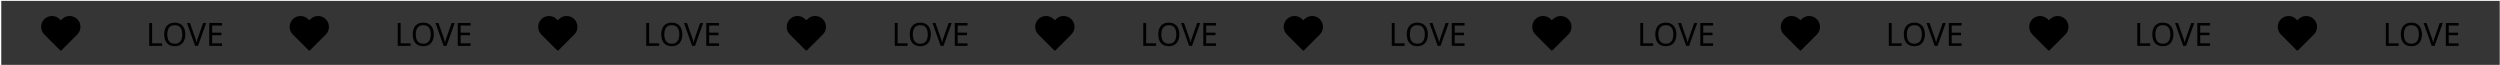 <?xml version="1.0" encoding="UTF-8"?> <svg xmlns="http://www.w3.org/2000/svg" width="2344" height="61" viewBox="0 0 2344 61" fill="none"> <g clip-path="url(#clip0_681_167)"> <rect width="2343" height="90" transform="matrix(1 0 5.3314e-05 1 1.188 -13.714)" fill="#353535"></rect> <path d="M71.734 18.683C70.883 17.832 69.872 17.156 68.76 16.695C67.647 16.234 66.455 15.997 65.251 15.997C64.047 15.997 62.854 16.234 61.742 16.695C60.63 17.156 59.619 17.832 58.768 18.683L57.001 20.45L55.234 18.683C53.515 16.964 51.183 15.998 48.751 15.998C46.319 15.998 43.987 16.964 42.268 18.683C40.548 20.403 39.582 22.735 39.583 25.167C39.583 27.598 40.549 29.93 42.268 31.65L44.035 33.417L57.002 46.383L69.968 33.417L71.735 31.65C72.587 30.799 73.262 29.788 73.723 28.676C74.184 27.563 74.421 26.371 74.421 25.167C74.421 23.962 74.184 22.77 73.723 21.658C73.262 20.545 72.586 19.535 71.734 18.683V18.683Z" fill="black" stroke="black" stroke-width="2" stroke-linecap="round" stroke-linejoin="round"></path> <path d="M139.913 42.999L139.914 21.579L142.614 21.579L142.613 40.599L151.973 40.6L151.973 43L139.913 42.999ZM173.75 32.26C173.75 33.92 173.54 35.43 173.12 36.79C172.7 38.13 172.07 39.29 171.23 40.27C170.409 41.25 169.379 42 168.139 42.52C166.919 43.04 165.499 43.3 163.879 43.3C162.199 43.3 160.739 43.04 159.499 42.52C158.259 41.98 157.229 41.23 156.41 40.27C155.59 39.29 154.98 38.12 154.58 36.76C154.18 35.4 153.98 33.89 153.98 32.23C153.98 30.03 154.34 28.11 155.06 26.47C155.78 24.83 156.87 23.55 158.33 22.63C159.81 21.71 161.67 21.25 163.91 21.25C166.05 21.25 167.85 21.71 169.31 22.63C170.77 23.53 171.87 24.81 172.61 26.47C173.37 28.11 173.75 30.04 173.75 32.26ZM156.83 32.26C156.83 34.06 157.08 35.61 157.58 36.91C158.08 38.21 158.85 39.21 159.89 39.91C160.95 40.61 162.28 40.96 163.88 40.96C165.5 40.96 166.82 40.61 167.84 39.91C168.88 39.21 169.65 38.21 170.15 36.91C170.65 35.61 170.9 34.06 170.9 32.26C170.9 29.56 170.34 27.45 169.22 25.93C168.1 24.39 166.33 23.62 163.91 23.62C162.29 23.62 160.95 23.97 159.89 24.67C158.85 25.35 158.08 26.34 157.58 27.64C157.08 28.92 156.83 30.46 156.83 32.26ZM193.295 21.58L185.644 43L182.944 43L175.295 21.58L178.115 21.58L182.944 35.32C183.164 35.9 183.354 36.46 183.514 37C183.674 37.54 183.814 38.06 183.934 38.56C184.074 39.04 184.194 39.52 184.294 40C184.394 39.52 184.504 39.03 184.624 38.53C184.764 38.03 184.914 37.51 185.074 36.97C185.254 36.43 185.444 35.86 185.644 35.26L190.445 21.58L193.295 21.58ZM208.162 43.001L196.192 43L196.193 21.58L208.163 21.581L208.163 23.951L198.893 23.951L198.893 30.64L207.623 30.641L207.623 32.981L198.893 32.98L198.892 40.63L208.162 40.631L208.162 43.001Z" fill="black"></path> <path d="M304.738 18.683C303.887 17.832 302.876 17.156 301.764 16.695C300.651 16.234 299.459 15.997 298.255 15.997C297.051 15.997 295.858 16.234 294.746 16.695C293.633 17.156 292.623 17.832 291.772 18.683L290.005 20.45L288.238 18.683C286.519 16.964 284.186 15.998 281.755 15.998C279.323 15.998 276.991 16.964 275.272 18.683C273.552 20.403 272.586 22.735 272.586 25.167C272.587 27.598 273.553 29.93 275.272 31.65L277.039 33.417L290.006 46.383L302.972 33.417L304.739 31.65C305.591 30.799 306.266 29.788 306.727 28.676C307.188 27.563 307.425 26.371 307.425 25.167C307.425 23.962 307.188 22.77 306.727 21.658C306.266 20.545 305.59 19.535 304.738 18.683V18.683Z" fill="black" stroke="black" stroke-width="2" stroke-linecap="round" stroke-linejoin="round"></path> <path d="M372.917 42.999L372.918 21.579L375.618 21.579L375.617 40.599L384.977 40.6L384.977 43L372.917 42.999ZM406.754 32.26C406.754 33.92 406.544 35.43 406.124 36.79C405.704 38.13 405.073 39.29 404.233 40.27C403.413 41.25 402.383 42 401.143 42.52C399.923 43.04 398.503 43.3 396.883 43.3C395.203 43.3 393.743 43.04 392.503 42.52C391.263 41.98 390.233 41.23 389.413 40.27C388.593 39.29 387.984 38.12 387.584 36.76C387.184 35.4 386.984 33.89 386.984 32.23C386.984 30.03 387.344 28.11 388.064 26.47C388.784 24.83 389.874 23.55 391.334 22.63C392.814 21.71 394.674 21.25 396.914 21.25C399.054 21.25 400.854 21.71 402.314 22.63C403.774 23.53 404.874 24.81 405.614 26.47C406.374 28.11 406.754 30.04 406.754 32.26ZM389.834 32.26C389.834 34.06 390.084 35.61 390.584 36.91C391.084 38.21 391.853 39.21 392.893 39.91C393.953 40.61 395.283 40.96 396.883 40.96C398.503 40.96 399.823 40.61 400.843 39.91C401.883 39.21 402.654 38.21 403.154 36.91C403.654 35.61 403.904 34.06 403.904 32.26C403.904 29.56 403.344 27.45 402.224 25.93C401.104 24.39 399.334 23.62 396.914 23.62C395.294 23.62 393.954 23.97 392.894 24.67C391.854 25.35 391.084 26.34 390.584 27.64C390.084 28.92 389.834 30.46 389.834 32.26ZM426.299 21.58L418.648 43L415.948 43L408.299 21.58L411.119 21.58L415.948 35.32C416.168 35.9 416.358 36.46 416.518 37C416.678 37.54 416.818 38.06 416.938 38.56C417.078 39.04 417.198 39.52 417.298 40C417.398 39.52 417.508 39.03 417.628 38.53C417.768 38.03 417.918 37.51 418.078 36.97C418.258 36.43 418.448 35.86 418.648 35.26L423.449 21.58L426.299 21.58ZM441.166 43.001L429.196 43L429.197 21.58L441.167 21.581L441.167 23.951L431.897 23.951L431.897 30.64L440.627 30.641L440.627 32.981L431.897 32.98L431.896 40.63L441.166 40.631L441.166 43.001Z" fill="black"></path> <path d="M537.742 18.683C536.891 17.832 535.88 17.156 534.768 16.695C533.655 16.234 532.463 15.997 531.259 15.997C530.055 15.997 528.862 16.234 527.75 16.695C526.637 17.156 525.627 17.832 524.775 18.683L523.009 20.45L521.242 18.683C519.523 16.964 517.19 15.998 514.759 15.998C512.327 15.998 509.995 16.964 508.275 18.683C506.556 20.403 505.59 22.735 505.59 25.167C505.59 27.598 506.557 29.93 508.276 31.65L510.043 33.417L523.01 46.383L535.976 33.417L537.743 31.65C538.594 30.799 539.27 29.788 539.731 28.676C540.192 27.563 540.429 26.371 540.429 25.167C540.429 23.962 540.191 22.77 539.73 21.658C539.269 20.545 538.594 19.535 537.742 18.683V18.683Z" fill="black" stroke="black" stroke-width="2" stroke-linecap="round" stroke-linejoin="round"></path> <path d="M605.921 42.999L605.922 21.579L608.622 21.579L608.621 40.599L617.981 40.6L617.981 43L605.921 42.999ZM639.758 32.26C639.758 33.92 639.548 35.43 639.128 36.79C638.707 38.13 638.077 39.29 637.237 40.27C636.417 41.25 635.387 42 634.147 42.52C632.927 43.04 631.507 43.3 629.887 43.3C628.207 43.3 626.747 43.04 625.507 42.52C624.267 41.98 623.237 41.23 622.417 40.27C621.597 39.29 620.987 38.12 620.588 36.76C620.188 35.4 619.988 33.89 619.988 32.23C619.988 30.03 620.348 28.11 621.068 26.47C621.788 24.83 622.878 23.55 624.338 22.63C625.818 21.71 627.678 21.25 629.918 21.25C632.058 21.25 633.858 21.71 635.318 22.63C636.778 23.53 637.878 24.81 638.618 26.47C639.378 28.11 639.758 30.04 639.758 32.26ZM622.838 32.26C622.838 34.06 623.088 35.61 623.588 36.91C624.087 38.21 624.857 39.21 625.897 39.91C626.957 40.61 628.287 40.96 629.887 40.96C631.507 40.96 632.827 40.61 633.847 39.91C634.887 39.21 635.657 38.21 636.158 36.91C636.658 35.61 636.908 34.06 636.908 32.26C636.908 29.56 636.348 27.45 635.228 25.93C634.108 24.39 632.338 23.62 629.918 23.62C628.298 23.62 626.958 23.97 625.898 24.67C624.858 25.35 624.088 26.34 623.588 27.64C623.088 28.92 622.838 30.46 622.838 32.26ZM659.303 21.58L651.652 43L648.952 43L641.303 21.58L644.123 21.58L648.952 35.32C649.172 35.9 649.362 36.46 649.522 37C649.682 37.54 649.822 38.06 649.942 38.56C650.082 39.04 650.202 39.52 650.302 40C650.402 39.52 650.512 39.03 650.632 38.53C650.772 38.03 650.922 37.51 651.082 36.97C651.262 36.43 651.452 35.86 651.652 35.26L656.453 21.58L659.303 21.58ZM674.17 43.001L662.2 43L662.201 21.58L674.171 21.581L674.171 23.951L664.901 23.951L664.901 30.64L673.631 30.641L673.631 32.981L664.901 32.98L664.9 40.63L674.17 40.631L674.17 43.001Z" fill="black"></path> <path d="M770.746 18.683C769.895 17.832 768.884 17.156 767.772 16.695C766.659 16.234 765.467 15.997 764.263 15.997C763.058 15.997 761.866 16.234 760.754 16.695C759.641 17.156 758.631 17.832 757.779 18.683L756.013 20.45L754.246 18.683C752.526 16.964 750.194 15.998 747.763 15.998C745.331 15.998 742.999 16.964 741.279 18.683C739.56 20.403 738.594 22.735 738.594 25.167C738.594 27.598 739.56 29.93 741.28 31.65L743.047 33.417L756.014 46.383L768.98 33.417L770.747 31.65C771.598 30.799 772.274 29.788 772.735 28.676C773.196 27.563 773.433 26.371 773.433 25.167C773.433 23.962 773.195 22.77 772.734 21.658C772.273 20.545 771.598 19.535 770.746 18.683V18.683Z" fill="black" stroke="black" stroke-width="2" stroke-linecap="round" stroke-linejoin="round"></path> <path d="M838.925 42.999L838.926 21.579L841.626 21.579L841.625 40.599L850.985 40.6L850.985 43L838.925 42.999ZM872.762 32.26C872.762 33.92 872.551 35.43 872.131 36.79C871.711 38.13 871.081 39.29 870.241 40.27C869.421 41.25 868.391 42 867.151 42.52C865.931 43.04 864.511 43.3 862.891 43.3C861.211 43.3 859.751 43.04 858.511 42.52C857.271 41.98 856.241 41.23 855.421 40.27C854.601 39.29 853.991 38.12 853.591 36.76C853.191 35.4 852.992 33.89 852.992 32.23C852.992 30.03 853.352 28.11 854.072 26.47C854.792 24.83 855.882 23.55 857.342 22.63C858.822 21.71 860.682 21.25 862.922 21.25C865.062 21.25 866.862 21.71 868.322 22.63C869.782 23.53 870.882 24.81 871.622 26.47C872.382 28.11 872.762 30.04 872.762 32.26ZM855.842 32.26C855.842 34.06 856.091 35.61 856.591 36.91C857.091 38.21 857.861 39.21 858.901 39.91C859.961 40.61 861.291 40.96 862.891 40.96C864.511 40.96 865.831 40.61 866.851 39.91C867.891 39.21 868.661 38.21 869.161 36.91C869.661 35.61 869.912 34.06 869.912 32.26C869.912 29.56 869.352 27.45 868.232 25.93C867.112 24.39 865.342 23.62 862.922 23.62C861.302 23.62 859.962 23.97 858.902 24.67C857.862 25.35 857.092 26.34 856.592 27.64C856.092 28.92 855.842 30.46 855.842 32.26ZM892.307 21.58L884.656 43L881.956 43L874.307 21.58L877.127 21.58L881.956 35.32C882.176 35.9 882.366 36.46 882.526 37C882.686 37.54 882.826 38.06 882.946 38.56C883.086 39.04 883.206 39.52 883.306 40C883.406 39.52 883.516 39.03 883.636 38.53C883.776 38.03 883.926 37.51 884.086 36.97C884.266 36.43 884.456 35.86 884.656 35.26L889.457 21.58L892.307 21.58ZM907.174 43.001L895.204 43L895.205 21.58L907.175 21.581L907.175 23.951L897.905 23.951L897.905 30.64L906.635 30.641L906.634 32.981L897.904 32.98L897.904 40.63L907.174 40.631L907.174 43.001Z" fill="black"></path> <path d="M1003.75 18.683C1002.9 17.832 1001.89 17.156 1000.77 16.695C999.662 16.234 998.47 15.997 997.266 15.997C996.062 15.997 994.87 16.234 993.757 16.695C992.645 17.156 991.634 17.832 990.783 18.683L989.016 20.45L987.249 18.683C985.53 16.964 983.198 15.998 980.766 15.998C978.334 15.998 976.002 16.964 974.283 18.683C972.563 20.403 971.598 22.735 971.598 25.167C971.598 27.598 972.564 29.93 974.283 31.65L976.05 33.417L989.018 46.383L1001.98 33.417L1003.75 31.65C1004.6 30.799 1005.28 29.788 1005.74 28.676C1006.2 27.563 1006.44 26.371 1006.44 25.167C1006.44 23.962 1006.2 22.77 1005.74 21.658C1005.28 20.545 1004.6 19.535 1003.75 18.683V18.683Z" fill="black" stroke="black" stroke-width="2" stroke-linecap="round" stroke-linejoin="round"></path> <path d="M1071.93 42.999L1071.93 21.579L1074.63 21.579L1074.63 40.599L1083.99 40.6L1083.99 43L1071.93 42.999ZM1105.77 32.26C1105.76 33.92 1105.55 35.43 1105.13 36.79C1104.71 38.13 1104.08 39.29 1103.24 40.27C1102.42 41.25 1101.39 42 1100.15 42.52C1098.93 43.04 1097.51 43.3 1095.89 43.3C1094.21 43.3 1092.75 43.04 1091.51 42.52C1090.27 41.98 1089.24 41.23 1088.42 40.27C1087.6 39.29 1086.99 38.12 1086.59 36.76C1086.19 35.4 1085.99 33.89 1086 32.23C1086 30.03 1086.36 28.11 1087.08 26.47C1087.8 24.83 1088.89 23.55 1090.35 22.63C1091.83 21.71 1093.69 21.25 1095.93 21.25C1098.07 21.25 1099.87 21.71 1101.33 22.63C1102.79 23.53 1103.89 24.81 1104.63 26.47C1105.39 28.11 1105.77 30.04 1105.77 32.26ZM1088.85 32.26C1088.84 34.06 1089.09 35.61 1089.59 36.91C1090.09 38.21 1090.86 39.21 1091.9 39.91C1092.96 40.61 1094.29 40.96 1095.89 40.96C1097.51 40.96 1098.83 40.61 1099.85 39.91C1100.89 39.21 1101.66 38.21 1102.16 36.91C1102.66 35.61 1102.91 34.06 1102.92 32.26C1102.92 29.56 1102.36 27.45 1101.24 25.93C1100.12 24.39 1098.35 23.62 1095.93 23.62C1094.31 23.62 1092.97 23.97 1091.91 24.67C1090.87 25.35 1090.1 26.34 1089.6 27.64C1089.1 28.92 1088.85 30.46 1088.85 32.26ZM1125.31 21.58L1117.66 43L1114.96 43L1107.31 21.58L1110.13 21.58L1114.96 35.32C1115.18 35.9 1115.37 36.46 1115.53 37C1115.69 37.54 1115.83 38.06 1115.95 38.56C1116.09 39.04 1116.21 39.52 1116.31 40C1116.41 39.52 1116.52 39.03 1116.64 38.53C1116.78 38.03 1116.93 37.51 1117.09 36.97C1117.27 36.43 1117.46 35.86 1117.66 35.26L1122.46 21.58L1125.31 21.58ZM1140.18 43.001L1128.21 43L1128.21 21.58L1140.18 21.581L1140.18 23.951L1130.91 23.951L1130.91 30.64L1139.64 30.641L1139.64 32.981L1130.91 32.98L1130.91 40.63L1140.18 40.631L1140.18 43.001Z" fill="black"></path> <path d="M1236.75 18.683C1235.9 17.832 1234.89 17.156 1233.78 16.695C1232.67 16.234 1231.47 15.997 1230.27 15.997C1229.07 15.997 1227.87 16.234 1226.76 16.695C1225.65 17.156 1224.64 17.832 1223.79 18.683L1222.02 20.45L1220.25 18.683C1218.53 16.964 1216.2 15.998 1213.77 15.998C1211.34 15.998 1209.01 16.964 1207.29 18.683C1205.57 20.403 1204.6 22.735 1204.6 25.167C1204.6 27.598 1205.57 29.93 1207.29 31.65L1209.05 33.417L1222.02 46.383L1234.99 33.417L1236.75 31.65C1237.61 30.799 1238.28 29.788 1238.74 28.676C1239.2 27.563 1239.44 26.371 1239.44 25.167C1239.44 23.962 1239.2 22.77 1238.74 21.658C1238.28 20.545 1237.61 19.535 1236.75 18.683V18.683Z" fill="black" stroke="black" stroke-width="2" stroke-linecap="round" stroke-linejoin="round"></path> <path d="M1304.93 42.999L1304.93 21.579L1307.63 21.579L1307.63 40.599L1316.99 40.6L1316.99 43L1304.93 42.999ZM1338.77 32.26C1338.77 33.92 1338.56 35.43 1338.14 36.79C1337.72 38.13 1337.09 39.29 1336.25 40.27C1335.43 41.25 1334.4 42 1333.16 42.52C1331.94 43.04 1330.52 43.3 1328.9 43.3C1327.22 43.3 1325.76 43.04 1324.52 42.52C1323.28 41.98 1322.25 41.23 1321.43 40.27C1320.61 39.29 1320 38.12 1319.6 36.76C1319.2 35.4 1319 33.89 1319 32.23C1319 30.03 1319.36 28.11 1320.08 26.47C1320.8 24.83 1321.89 23.55 1323.35 22.63C1324.83 21.71 1326.69 21.25 1328.93 21.25C1331.07 21.25 1332.87 21.71 1334.33 22.63C1335.79 23.53 1336.89 24.81 1337.63 26.47C1338.39 28.11 1338.77 30.04 1338.77 32.26ZM1321.85 32.26C1321.85 34.06 1322.1 35.61 1322.6 36.91C1323.1 38.21 1323.87 39.21 1324.91 39.91C1325.97 40.61 1327.3 40.96 1328.9 40.96C1330.52 40.96 1331.84 40.61 1332.86 39.91C1333.9 39.21 1334.67 38.21 1335.17 36.91C1335.67 35.61 1335.92 34.06 1335.92 32.26C1335.92 29.56 1335.36 27.45 1334.24 25.93C1333.12 24.39 1331.35 23.62 1328.93 23.62C1327.31 23.62 1325.97 23.97 1324.91 24.67C1323.87 25.35 1323.1 26.34 1322.6 27.64C1322.1 28.92 1321.85 30.46 1321.85 32.26ZM1358.31 21.58L1350.66 43L1347.96 43L1340.31 21.58L1343.13 21.58L1347.96 35.32C1348.18 35.9 1348.37 36.46 1348.53 37C1348.69 37.54 1348.83 38.06 1348.95 38.56C1349.09 39.04 1349.21 39.52 1349.31 40C1349.41 39.52 1349.52 39.03 1349.64 38.53C1349.78 38.03 1349.93 37.51 1350.09 36.97C1350.27 36.43 1350.46 35.86 1350.66 35.26L1355.46 21.58L1358.31 21.58ZM1373.18 43.001L1361.21 43L1361.21 21.58L1373.18 21.581L1373.18 23.951L1363.91 23.951L1363.91 30.64L1372.64 30.641L1372.64 32.981L1363.91 32.98L1363.91 40.63L1373.18 40.631L1373.18 43.001Z" fill="black"></path> <path d="M1469.76 18.683C1468.91 17.832 1467.9 17.156 1466.78 16.695C1465.67 16.234 1464.48 15.997 1463.27 15.997C1462.07 15.997 1460.88 16.234 1459.76 16.695C1458.65 17.156 1457.64 17.832 1456.79 18.683L1455.02 20.45L1453.26 18.683C1451.54 16.964 1449.21 15.998 1446.77 15.998C1444.34 15.998 1442.01 16.964 1440.29 18.683C1438.57 20.403 1437.61 22.735 1437.61 25.167C1437.61 27.598 1438.57 29.93 1440.29 31.65L1442.06 33.417L1455.03 46.383L1467.99 33.417L1469.76 31.65C1470.61 30.799 1471.29 29.788 1471.75 28.676C1472.21 27.563 1472.44 26.371 1472.44 25.167C1472.44 23.962 1472.21 22.77 1471.75 21.658C1471.28 20.545 1470.61 19.535 1469.76 18.683V18.683Z" fill="black" stroke="black" stroke-width="2" stroke-linecap="round" stroke-linejoin="round"></path> <path d="M1537.94 42.999L1537.94 21.579L1540.64 21.579L1540.64 40.599L1550 40.6L1550 43L1537.94 42.999ZM1571.77 32.26C1571.77 33.92 1571.56 35.43 1571.14 36.79C1570.72 38.13 1570.09 39.29 1569.25 40.27C1568.43 41.25 1567.4 42 1566.16 42.52C1564.94 43.04 1563.52 43.3 1561.9 43.3C1560.22 43.3 1558.76 43.04 1557.52 42.52C1556.28 41.98 1555.25 41.23 1554.43 40.27C1553.61 39.29 1553 38.12 1552.6 36.76C1552.2 35.4 1552 33.89 1552 32.23C1552 30.03 1552.36 28.11 1553.08 26.47C1553.8 24.83 1554.89 23.55 1556.35 22.63C1557.83 21.71 1559.69 21.25 1561.93 21.25C1564.07 21.25 1565.87 21.71 1567.33 22.63C1568.79 23.53 1569.89 24.81 1570.63 26.47C1571.39 28.11 1571.77 30.04 1571.77 32.26ZM1554.85 32.26C1554.85 34.06 1555.1 35.61 1555.6 36.91C1556.1 38.21 1556.87 39.21 1557.91 39.91C1558.97 40.61 1560.3 40.96 1561.9 40.96C1563.52 40.96 1564.84 40.61 1565.86 39.91C1566.9 39.21 1567.67 38.21 1568.17 36.91C1568.67 35.61 1568.92 34.06 1568.92 32.26C1568.92 29.56 1568.36 27.45 1567.24 25.93C1566.12 24.39 1564.35 23.62 1561.93 23.62C1560.31 23.62 1558.97 23.97 1557.91 24.67C1556.87 25.35 1556.1 26.34 1555.6 27.64C1555.1 28.92 1554.85 30.46 1554.85 32.26ZM1591.32 21.58L1583.67 43L1580.97 43L1573.32 21.58L1576.14 21.58L1580.97 35.32C1581.19 35.9 1581.38 36.46 1581.54 37C1581.7 37.54 1581.84 38.06 1581.96 38.56C1582.1 39.04 1582.22 39.52 1582.32 40C1582.42 39.52 1582.53 39.03 1582.65 38.53C1582.79 38.03 1582.94 37.51 1583.1 36.97C1583.28 36.43 1583.47 35.86 1583.67 35.26L1588.47 21.58L1591.32 21.58ZM1606.19 43.001L1594.22 43L1594.22 21.58L1606.19 21.581L1606.19 23.951L1596.92 23.951L1596.92 30.64L1605.65 30.641L1605.65 32.981L1596.92 32.98L1596.92 40.63L1606.19 40.631L1606.19 43.001Z" fill="black"></path> <path d="M1702.76 18.683C1701.91 17.832 1700.9 17.156 1699.79 16.695C1698.67 16.234 1697.48 15.997 1696.28 15.997C1695.07 15.997 1693.88 16.234 1692.77 16.695C1691.66 17.156 1690.65 17.832 1689.79 18.683L1688.03 20.45L1686.26 18.683C1684.54 16.964 1682.21 15.998 1679.78 15.998C1677.35 15.998 1675.01 16.964 1673.29 18.683C1671.58 20.403 1670.61 22.735 1670.61 25.167C1670.61 27.598 1671.58 29.93 1673.3 31.65L1675.06 33.417L1688.03 46.383L1701 33.417L1702.76 31.65C1703.61 30.799 1704.29 29.788 1704.75 28.676C1705.21 27.563 1705.45 26.371 1705.45 25.167C1705.45 23.962 1705.21 22.77 1704.75 21.658C1704.29 20.545 1703.61 19.535 1702.76 18.683V18.683Z" fill="black" stroke="black" stroke-width="2" stroke-linecap="round" stroke-linejoin="round"></path> <path d="M1770.94 42.999L1770.94 21.579L1773.64 21.579L1773.64 40.599L1783 40.6L1783 43L1770.94 42.999ZM1804.78 32.26C1804.78 33.92 1804.57 35.43 1804.15 36.79C1803.73 38.13 1803.1 39.29 1802.26 40.27C1801.44 41.25 1800.41 42 1799.17 42.52C1797.95 43.04 1796.53 43.3 1794.91 43.3C1793.23 43.3 1791.77 43.04 1790.53 42.52C1789.29 41.98 1788.26 41.23 1787.44 40.27C1786.62 39.29 1786.01 38.12 1785.61 36.76C1785.21 35.4 1785.01 33.89 1785.01 32.23C1785.01 30.03 1785.37 28.11 1786.09 26.47C1786.81 24.83 1787.9 23.55 1789.36 22.63C1790.84 21.71 1792.7 21.25 1794.94 21.25C1797.08 21.25 1798.88 21.71 1800.34 22.63C1801.8 23.53 1802.9 24.81 1803.64 26.47C1804.4 28.11 1804.78 30.04 1804.78 32.26ZM1787.86 32.26C1787.86 34.06 1788.11 35.61 1788.61 36.91C1789.11 38.21 1789.88 39.21 1790.92 39.91C1791.98 40.61 1793.31 40.96 1794.91 40.96C1796.53 40.96 1797.85 40.61 1798.87 39.91C1799.91 39.21 1800.68 38.21 1801.18 36.91C1801.68 35.61 1801.93 34.06 1801.93 32.26C1801.93 29.56 1801.37 27.45 1800.25 25.93C1799.13 24.39 1797.36 23.62 1794.94 23.62C1793.32 23.62 1791.98 23.97 1790.92 24.67C1789.88 25.35 1789.11 26.34 1788.61 27.64C1788.11 28.92 1787.86 30.46 1787.86 32.26ZM1824.32 21.58L1816.67 43L1813.97 43L1806.32 21.58L1809.14 21.58L1813.97 35.32C1814.19 35.9 1814.38 36.46 1814.54 37C1814.7 37.54 1814.84 38.06 1814.96 38.56C1815.1 39.04 1815.22 39.52 1815.32 40C1815.42 39.52 1815.53 39.03 1815.65 38.53C1815.79 38.03 1815.94 37.51 1816.1 36.97C1816.28 36.43 1816.47 35.86 1816.67 35.26L1821.47 21.58L1824.32 21.58ZM1839.19 43.001L1827.22 43L1827.22 21.58L1839.19 21.581L1839.19 23.951L1829.92 23.951L1829.92 30.64L1838.65 30.641L1838.65 32.981L1829.92 32.98L1829.92 40.63L1839.19 40.631L1839.19 43.001Z" fill="black"></path> <path d="M1935.76 18.683C1934.91 17.832 1933.9 17.156 1932.79 16.695C1931.68 16.234 1930.49 15.997 1929.28 15.997C1928.08 15.997 1926.88 16.234 1925.77 16.695C1924.66 17.156 1923.65 17.832 1922.8 18.683L1921.03 20.45L1919.26 18.683C1917.55 16.964 1915.21 15.998 1912.78 15.998C1910.35 15.998 1908.02 16.964 1906.3 18.683C1904.58 20.403 1903.61 22.735 1903.61 25.167C1903.61 27.598 1904.58 29.93 1906.3 31.65L1908.07 33.417L1921.03 46.383L1934 33.417L1935.77 31.65C1936.62 30.799 1937.29 29.788 1937.75 28.676C1938.21 27.563 1938.45 26.371 1938.45 25.167C1938.45 23.962 1938.21 22.77 1937.75 21.658C1937.29 20.545 1936.62 19.535 1935.76 18.683V18.683Z" fill="black" stroke="black" stroke-width="2" stroke-linecap="round" stroke-linejoin="round"></path> <path d="M2003.94 42.999L2003.94 21.579L2006.64 21.579L2006.64 40.599L2016 40.6L2016 43L2003.94 42.999ZM2037.78 32.26C2037.78 33.92 2037.57 35.43 2037.15 36.79C2036.73 38.13 2036.1 39.29 2035.26 40.27C2034.44 41.25 2033.41 42 2032.17 42.52C2030.95 43.04 2029.53 43.3 2027.91 43.3C2026.23 43.3 2024.77 43.04 2023.53 42.52C2022.29 41.98 2021.26 41.23 2020.44 40.27C2019.62 39.29 2019.01 38.12 2018.61 36.76C2018.21 35.4 2018.01 33.89 2018.01 32.23C2018.01 30.03 2018.37 28.11 2019.09 26.47C2019.81 24.83 2020.9 23.55 2022.36 22.63C2023.84 21.71 2025.7 21.25 2027.94 21.25C2030.08 21.25 2031.88 21.71 2033.34 22.63C2034.8 23.53 2035.9 24.81 2036.64 26.47C2037.4 28.11 2037.78 30.04 2037.78 32.26ZM2020.86 32.26C2020.86 34.06 2021.11 35.61 2021.61 36.91C2022.11 38.21 2022.88 39.21 2023.92 39.91C2024.98 40.61 2026.31 40.96 2027.91 40.96C2029.53 40.96 2030.85 40.61 2031.87 39.91C2032.91 39.21 2033.68 38.21 2034.18 36.91C2034.68 35.61 2034.93 34.06 2034.93 32.26C2034.93 29.56 2034.37 27.45 2033.25 25.93C2032.13 24.39 2030.36 23.62 2027.94 23.62C2026.32 23.62 2024.98 23.97 2023.92 24.67C2022.88 25.35 2022.11 26.34 2021.61 27.64C2021.11 28.92 2020.86 30.46 2020.86 32.26ZM2057.33 21.58L2049.67 43L2046.97 43L2039.33 21.58L2042.15 21.58L2046.97 35.32C2047.19 35.9 2047.38 36.46 2047.54 37C2047.7 37.54 2047.84 38.06 2047.96 38.56C2048.1 39.04 2048.22 39.52 2048.32 40C2048.42 39.52 2048.53 39.03 2048.65 38.53C2048.79 38.03 2048.94 37.51 2049.1 36.97C2049.28 36.43 2049.47 35.86 2049.67 35.26L2054.48 21.58L2057.33 21.58ZM2072.19 43.001L2060.22 43L2060.22 21.58L2072.19 21.581L2072.19 23.951L2062.92 23.951L2062.92 30.64L2071.65 30.641L2071.65 32.981L2062.92 32.98L2062.92 40.63L2072.19 40.631L2072.19 43.001Z" fill="black"></path> <path d="M2168.77 18.683C2167.92 17.832 2166.91 17.156 2165.79 16.695C2164.68 16.234 2163.49 15.997 2162.29 15.997C2161.08 15.997 2159.89 16.234 2158.78 16.695C2157.66 17.156 2156.65 17.832 2155.8 18.683L2154.04 20.45L2152.27 18.683C2150.55 16.964 2148.22 15.998 2145.79 15.998C2143.35 15.998 2141.02 16.964 2139.3 18.683C2137.58 20.403 2136.62 22.735 2136.62 25.167C2136.62 27.598 2137.58 29.93 2139.3 31.65L2141.07 33.417L2154.04 46.383L2167 33.417L2168.77 31.65C2169.62 30.799 2170.3 29.788 2170.76 28.676C2171.22 27.563 2171.46 26.371 2171.46 25.167C2171.46 23.962 2171.22 22.77 2170.76 21.658C2170.3 20.545 2169.62 19.535 2168.77 18.683V18.683Z" fill="black" stroke="black" stroke-width="2" stroke-linecap="round" stroke-linejoin="round"></path> <path d="M2236.95 42.999L2236.95 21.579L2239.65 21.579L2239.65 40.599L2249.01 40.6L2249.01 43L2236.95 42.999ZM2270.78 32.26C2270.78 33.92 2270.57 35.43 2270.15 36.79C2269.73 38.13 2269.1 39.29 2268.26 40.27C2267.44 41.25 2266.41 42 2265.17 42.52C2263.95 43.04 2262.53 43.3 2260.91 43.3C2259.23 43.3 2257.77 43.04 2256.53 42.52C2255.29 41.98 2254.26 41.23 2253.44 40.27C2252.62 39.29 2252.01 38.12 2251.61 36.76C2251.21 35.4 2251.01 33.89 2251.01 32.23C2251.01 30.03 2251.37 28.11 2252.09 26.47C2252.81 24.83 2253.9 23.55 2255.36 22.63C2256.84 21.71 2258.7 21.25 2260.94 21.25C2263.08 21.25 2264.88 21.71 2266.34 22.63C2267.8 23.53 2268.9 24.81 2269.64 26.47C2270.4 28.11 2270.78 30.04 2270.78 32.26ZM2253.86 32.26C2253.86 34.06 2254.11 35.61 2254.61 36.91C2255.11 38.21 2255.88 39.21 2256.92 39.91C2257.98 40.61 2259.31 40.96 2260.91 40.96C2262.53 40.96 2263.85 40.61 2264.87 39.91C2265.91 39.21 2266.68 38.21 2267.18 36.91C2267.68 35.61 2267.93 34.06 2267.93 32.26C2267.93 29.56 2267.37 27.45 2266.25 25.93C2265.13 24.39 2263.36 23.62 2260.94 23.62C2259.32 23.62 2257.98 23.97 2256.92 24.67C2255.88 25.35 2255.11 26.34 2254.61 27.64C2254.11 28.92 2253.86 30.46 2253.86 32.26ZM2290.33 21.58L2282.68 43L2279.98 43L2272.33 21.58L2275.15 21.58L2279.98 35.32C2280.2 35.9 2280.39 36.46 2280.55 37C2280.71 37.54 2280.85 38.06 2280.97 38.56C2281.11 39.04 2281.23 39.52 2281.33 40C2281.43 39.52 2281.54 39.03 2281.66 38.53C2281.8 38.03 2281.95 37.51 2282.11 36.97C2282.29 36.43 2282.48 35.86 2282.68 35.26L2287.48 21.58L2290.33 21.58ZM2305.2 43.001L2293.23 43L2293.23 21.58L2305.2 21.581L2305.2 23.951L2295.93 23.951L2295.93 30.64L2304.66 30.641L2304.66 32.981L2295.93 32.98L2295.93 40.63L2305.2 40.631L2305.2 43.001Z" fill="black"></path> </g> <defs> <clipPath id="clip0_681_167"> <rect width="2343" height="60" fill="white" transform="matrix(1 0 5.3314e-05 1 0.742 0.822)"></rect> </clipPath> </defs> </svg> 